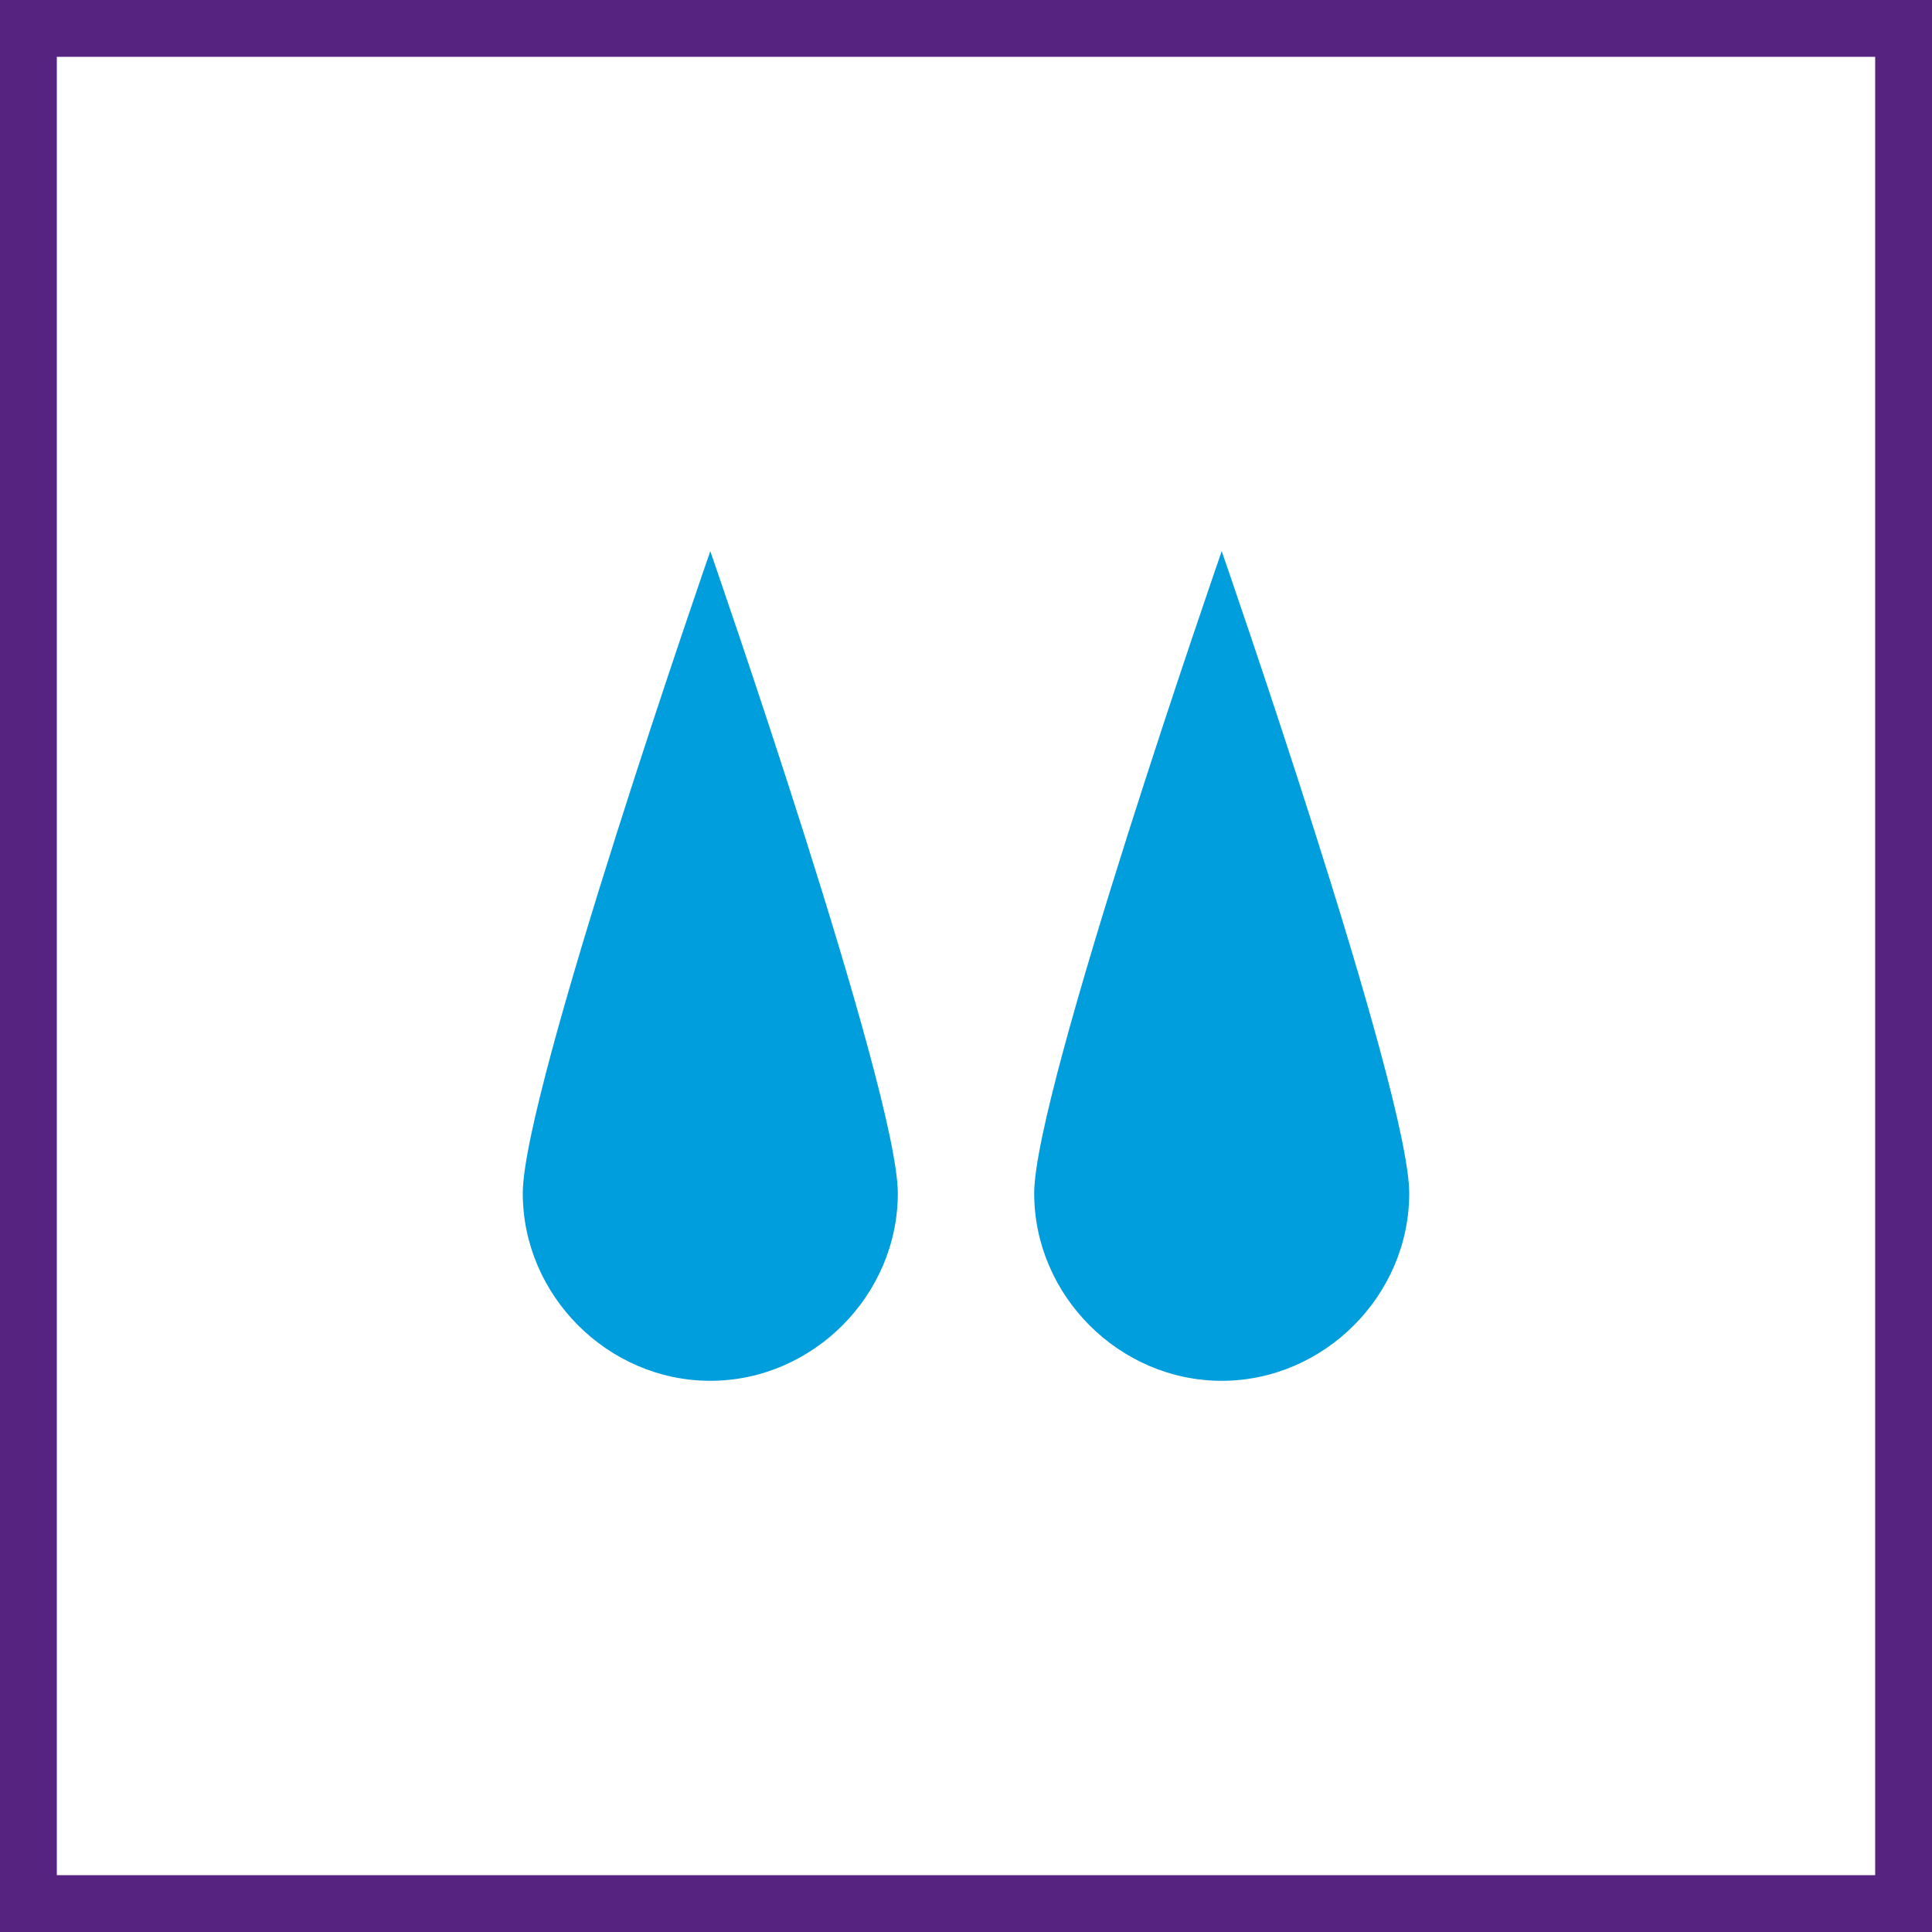 <?xml version="1.0" encoding="utf-8"?>
<!-- Generator: Adobe Illustrator 24.0.1, SVG Export Plug-In . SVG Version: 6.00 Build 0)  -->
<svg version="1.1" xmlns="http://www.w3.org/2000/svg" xmlns:xlink="http://www.w3.org/1999/xlink" x="0px" y="0px"
	 viewBox="0 0 34 34" style="enable-background:new 0 0 34 34;" xml:space="preserve">
<style type="text/css">
	.st0{fill:#572381;}
	.st1{fill:#009EDC;}
</style>
<g id="Basis">
	<path class="st0" d="M0,0v34h34V0H0z M33,33H1V1h32V33z"/>
</g>
<g id="Ebene_1">
	<g>
		<path class="st1" d="M21.5,24.3c1.8,0,3.3-1.5,3.3-3.3S21.5,9.7,21.5,9.7s-3.3,9.5-3.3,11.3S19.7,24.3,21.5,24.3"/>
		<path class="st1" d="M12.5,24.3c1.8,0,3.3-1.5,3.3-3.3S12.5,9.7,12.5,9.7S9.2,19.2,9.2,21S10.7,24.3,12.5,24.3"/>
	</g>
</g>
</svg>
